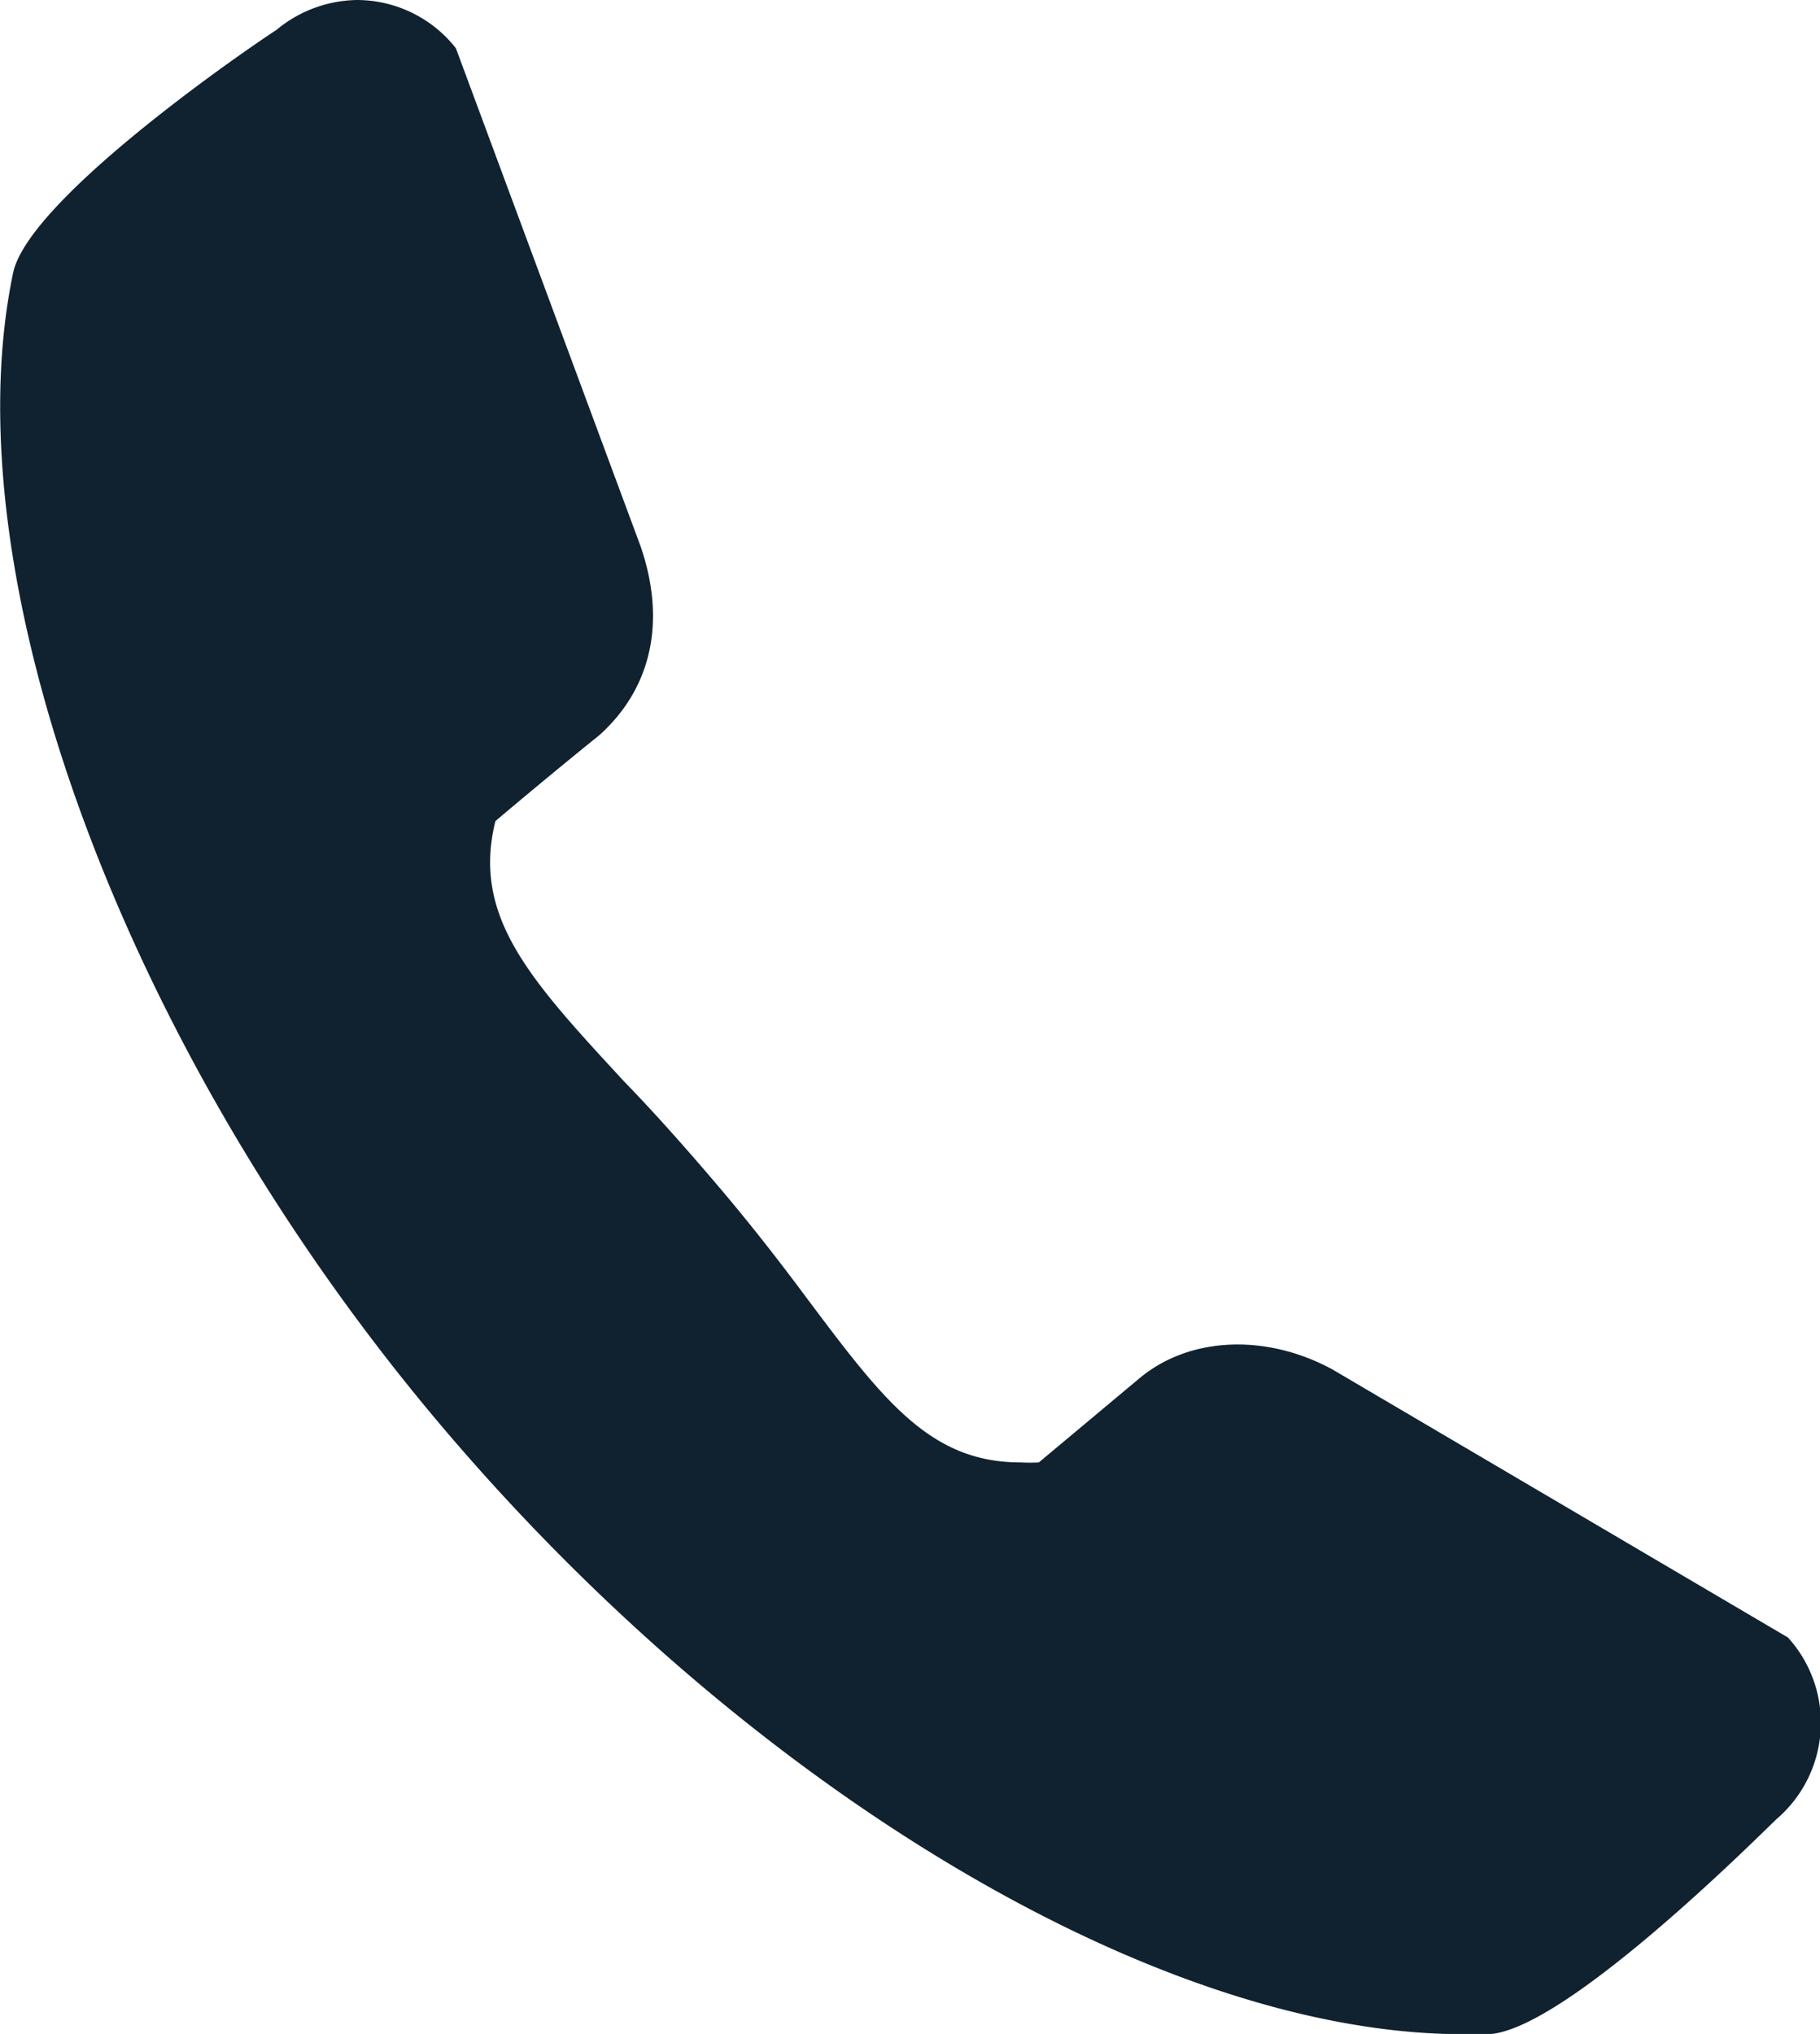 <svg id="Camada_1" data-name="Camada 1" xmlns="http://www.w3.org/2000/svg" viewBox="0 0 84.83 94.77"><defs><style>.cls-1{fill:#102230;}</style></defs><title>telefone</title><path class="cls-1" d="M91.05,79.06l-.13-.15L69.69,66.42c-3.11-1.69-6.68-1.53-9,.41L56,70.75a8.32,8.32,0,0,1-.85,0h0c-4.23,0-6.4-2.9-10-7.7C44,61.5,42.61,59.7,41,57.81S38,54.37,36.67,53c-4.4-4.76-7.1-7.68-6-12.13.76-.65,3.23-2.71,4.84-4,2.44-2.19,3.13-5.3,1.93-8.8L28.83,4.86l-.12-.15a5.88,5.88,0,0,0-4.5-2.1A6,6,0,0,0,20.47,4C18.44,5.33,8.88,12,8.19,15.33,5.24,29.44,13.34,51.39,27.87,68.71,42.26,85.86,61.51,97.39,75.76,97.39c.41,0,.81,0,1.21,0,3.38-.17,11.66-8.31,13.39-10A5.91,5.91,0,0,0,91.05,79.06Z" transform="translate(-7.58 -2.61)"/></svg>